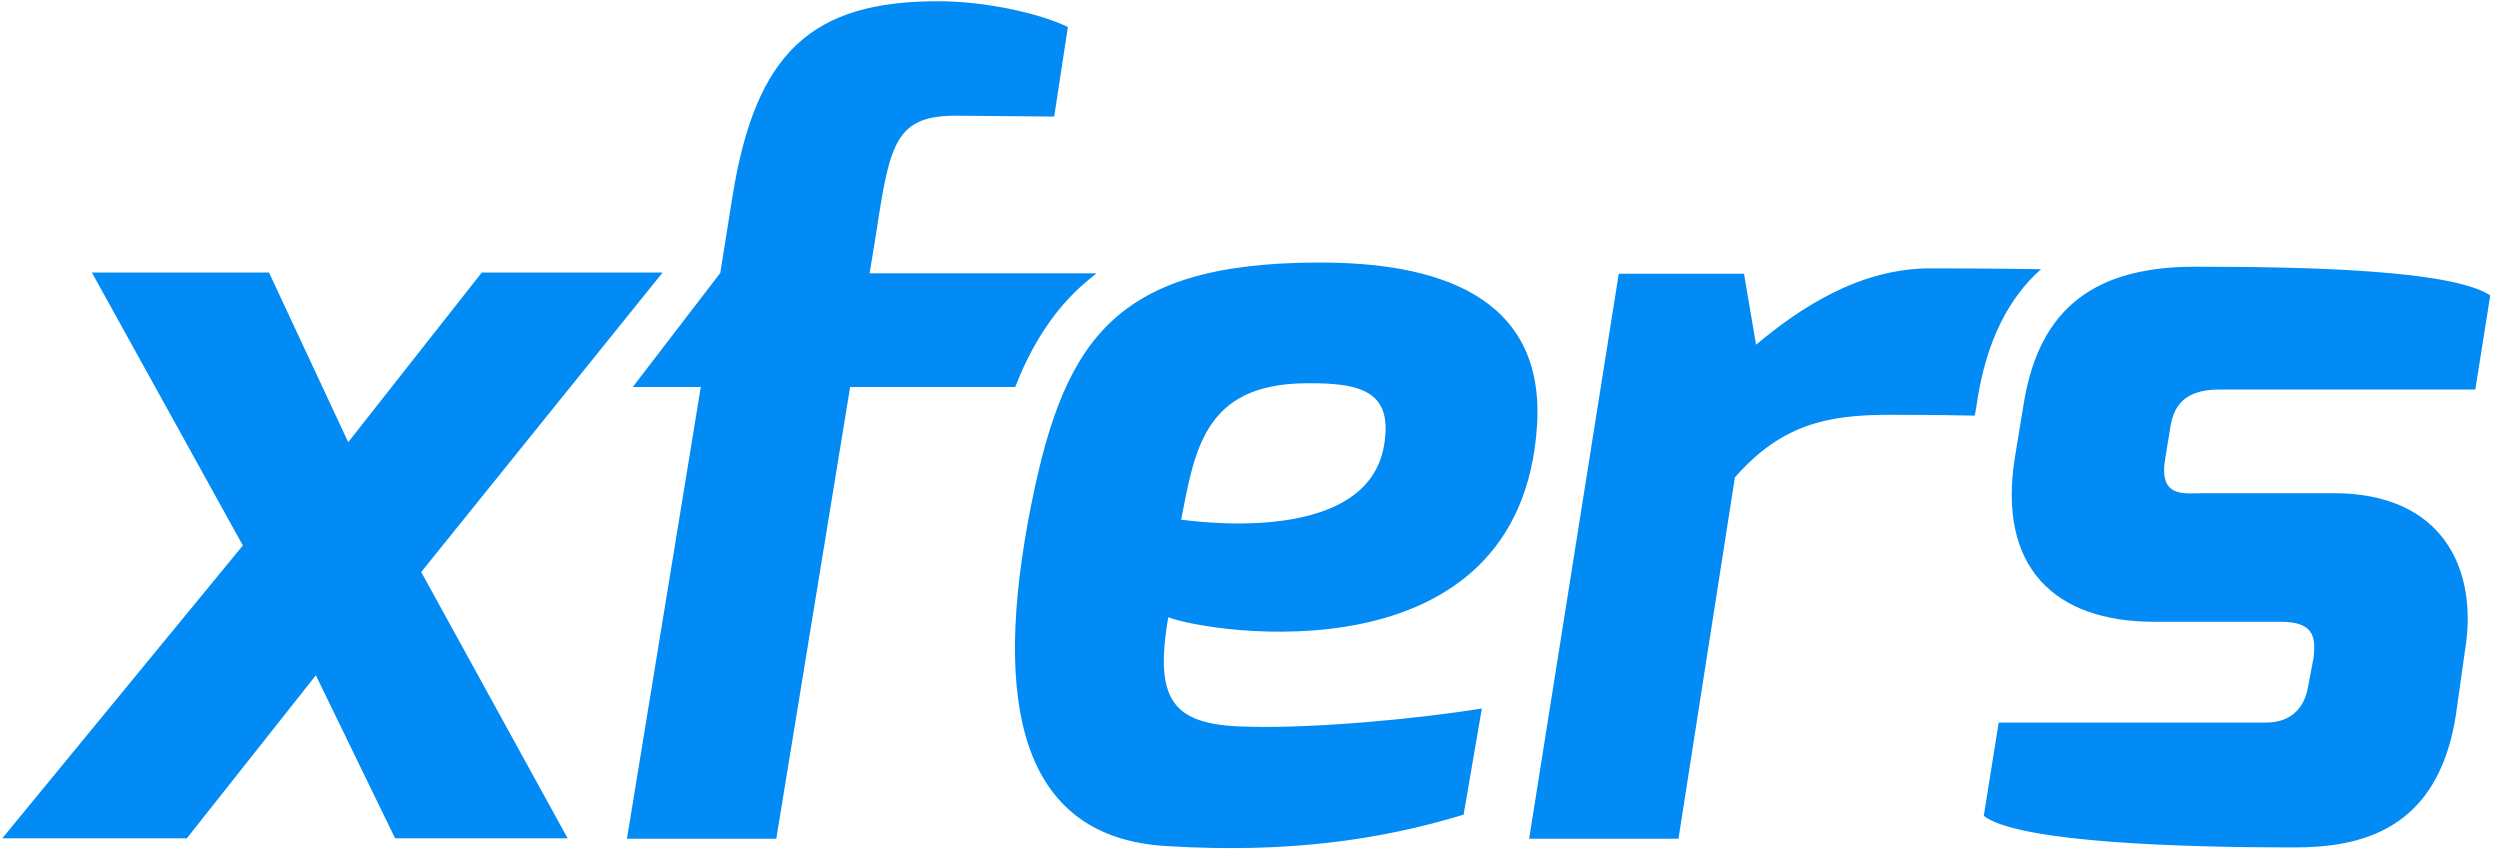 <svg xmlns="http://www.w3.org/2000/svg" width="294" height="100" viewBox="0 0 294 100" fill="none"><g clip-path="url(#clip0_1786_747)"><path d="M28.56 64.146L10.804 32.049L31.633 32.049L40.95 52L56.657 32.049L77.926 32.049L49.535 67.268L66.755 98.585L46.462 98.585L37.145 79.415L21.974 98.585L0.267 98.585L28.56 64.146ZM162.755 52.439C163.828 46.244 160.462 44.976 153.535 45.073C141.633 45.171 140.511 52.878 138.901 61.122C138.804 61.024 160.608 64.683 162.755 52.439ZM154.755 30.878C169.047 30.781 181.73 34.781 180.755 50.049C178.804 80.293 142.072 74.439 137.389 72.585C135.633 82.781 138.169 85.366 147.047 85.463C154.413 85.659 166.462 84.585 174.267 83.317L172.121 95.805C162.169 98.829 151.291 100.342 137.438 99.512C121.487 98.732 116.413 85.415 120.95 61.024C124.804 40.634 130.365 30.976 154.755 30.878ZM126.218 34.537C127.096 33.659 127.974 32.927 128.95 32.146L102.267 32.146L103.047 27.366C104.657 16.732 105.34 13.512 112.706 13.61L123.974 13.707L125.584 3.171C122.218 1.561 115.926 0.146 110.316 0.146C95.584 0.146 88.853 6 86.121 23.22L84.706 32.098L74.413 45.512L82.413 45.512L73.731 98.634L91.291 98.634L99.975 45.512L119.389 45.512C121.047 41.268 123.194 37.61 126.218 34.537ZM235.047 84.976L266.365 84.976C267.437 84.976 270.707 84.878 271.437 80.732L272.071 77.366C272.413 74.634 271.877 73.122 268.169 73.122L253.341 73.122C241.535 73.122 234.901 66.634 236.949 53.805L237.925 47.854C239.535 37.317 245.193 31.366 258.071 31.366C270.853 31.366 288.219 31.707 292.853 34.732L291.097 45.805L261.047 45.805C256.511 45.805 255.535 48.098 255.193 50.488L254.657 53.756C253.779 58.634 256.803 58 259.193 58L274.463 58C287.243 58 291.487 66.878 289.877 76.537L288.803 84.146C286.657 97.805 277.437 99.659 269.731 99.659C257.047 99.659 237.437 99.122 233.291 95.951L235.047 84.976ZM232.559 46.927C233.633 40.195 236.121 35.122 240.023 31.659C233.975 31.561 228.315 31.561 226.999 31.561C218.755 31.561 211.827 36.098 206.511 40.537L205.097 32.195L190.365 32.195L179.828 98.634L197.389 98.634L204.023 56.146C209.437 49.951 214.853 48.781 222.121 48.781C223.437 48.781 227.437 48.781 232.219 48.878C232.267 48.878 232.559 46.927 232.559 46.927Z" fill="#028BF4"></path></g><defs><clipPath id="clip0_1786_747"><rect width="292.8" height="100" fill="white" transform="translate(0.267 2.86102e-06)"></rect></clipPath></defs></svg>